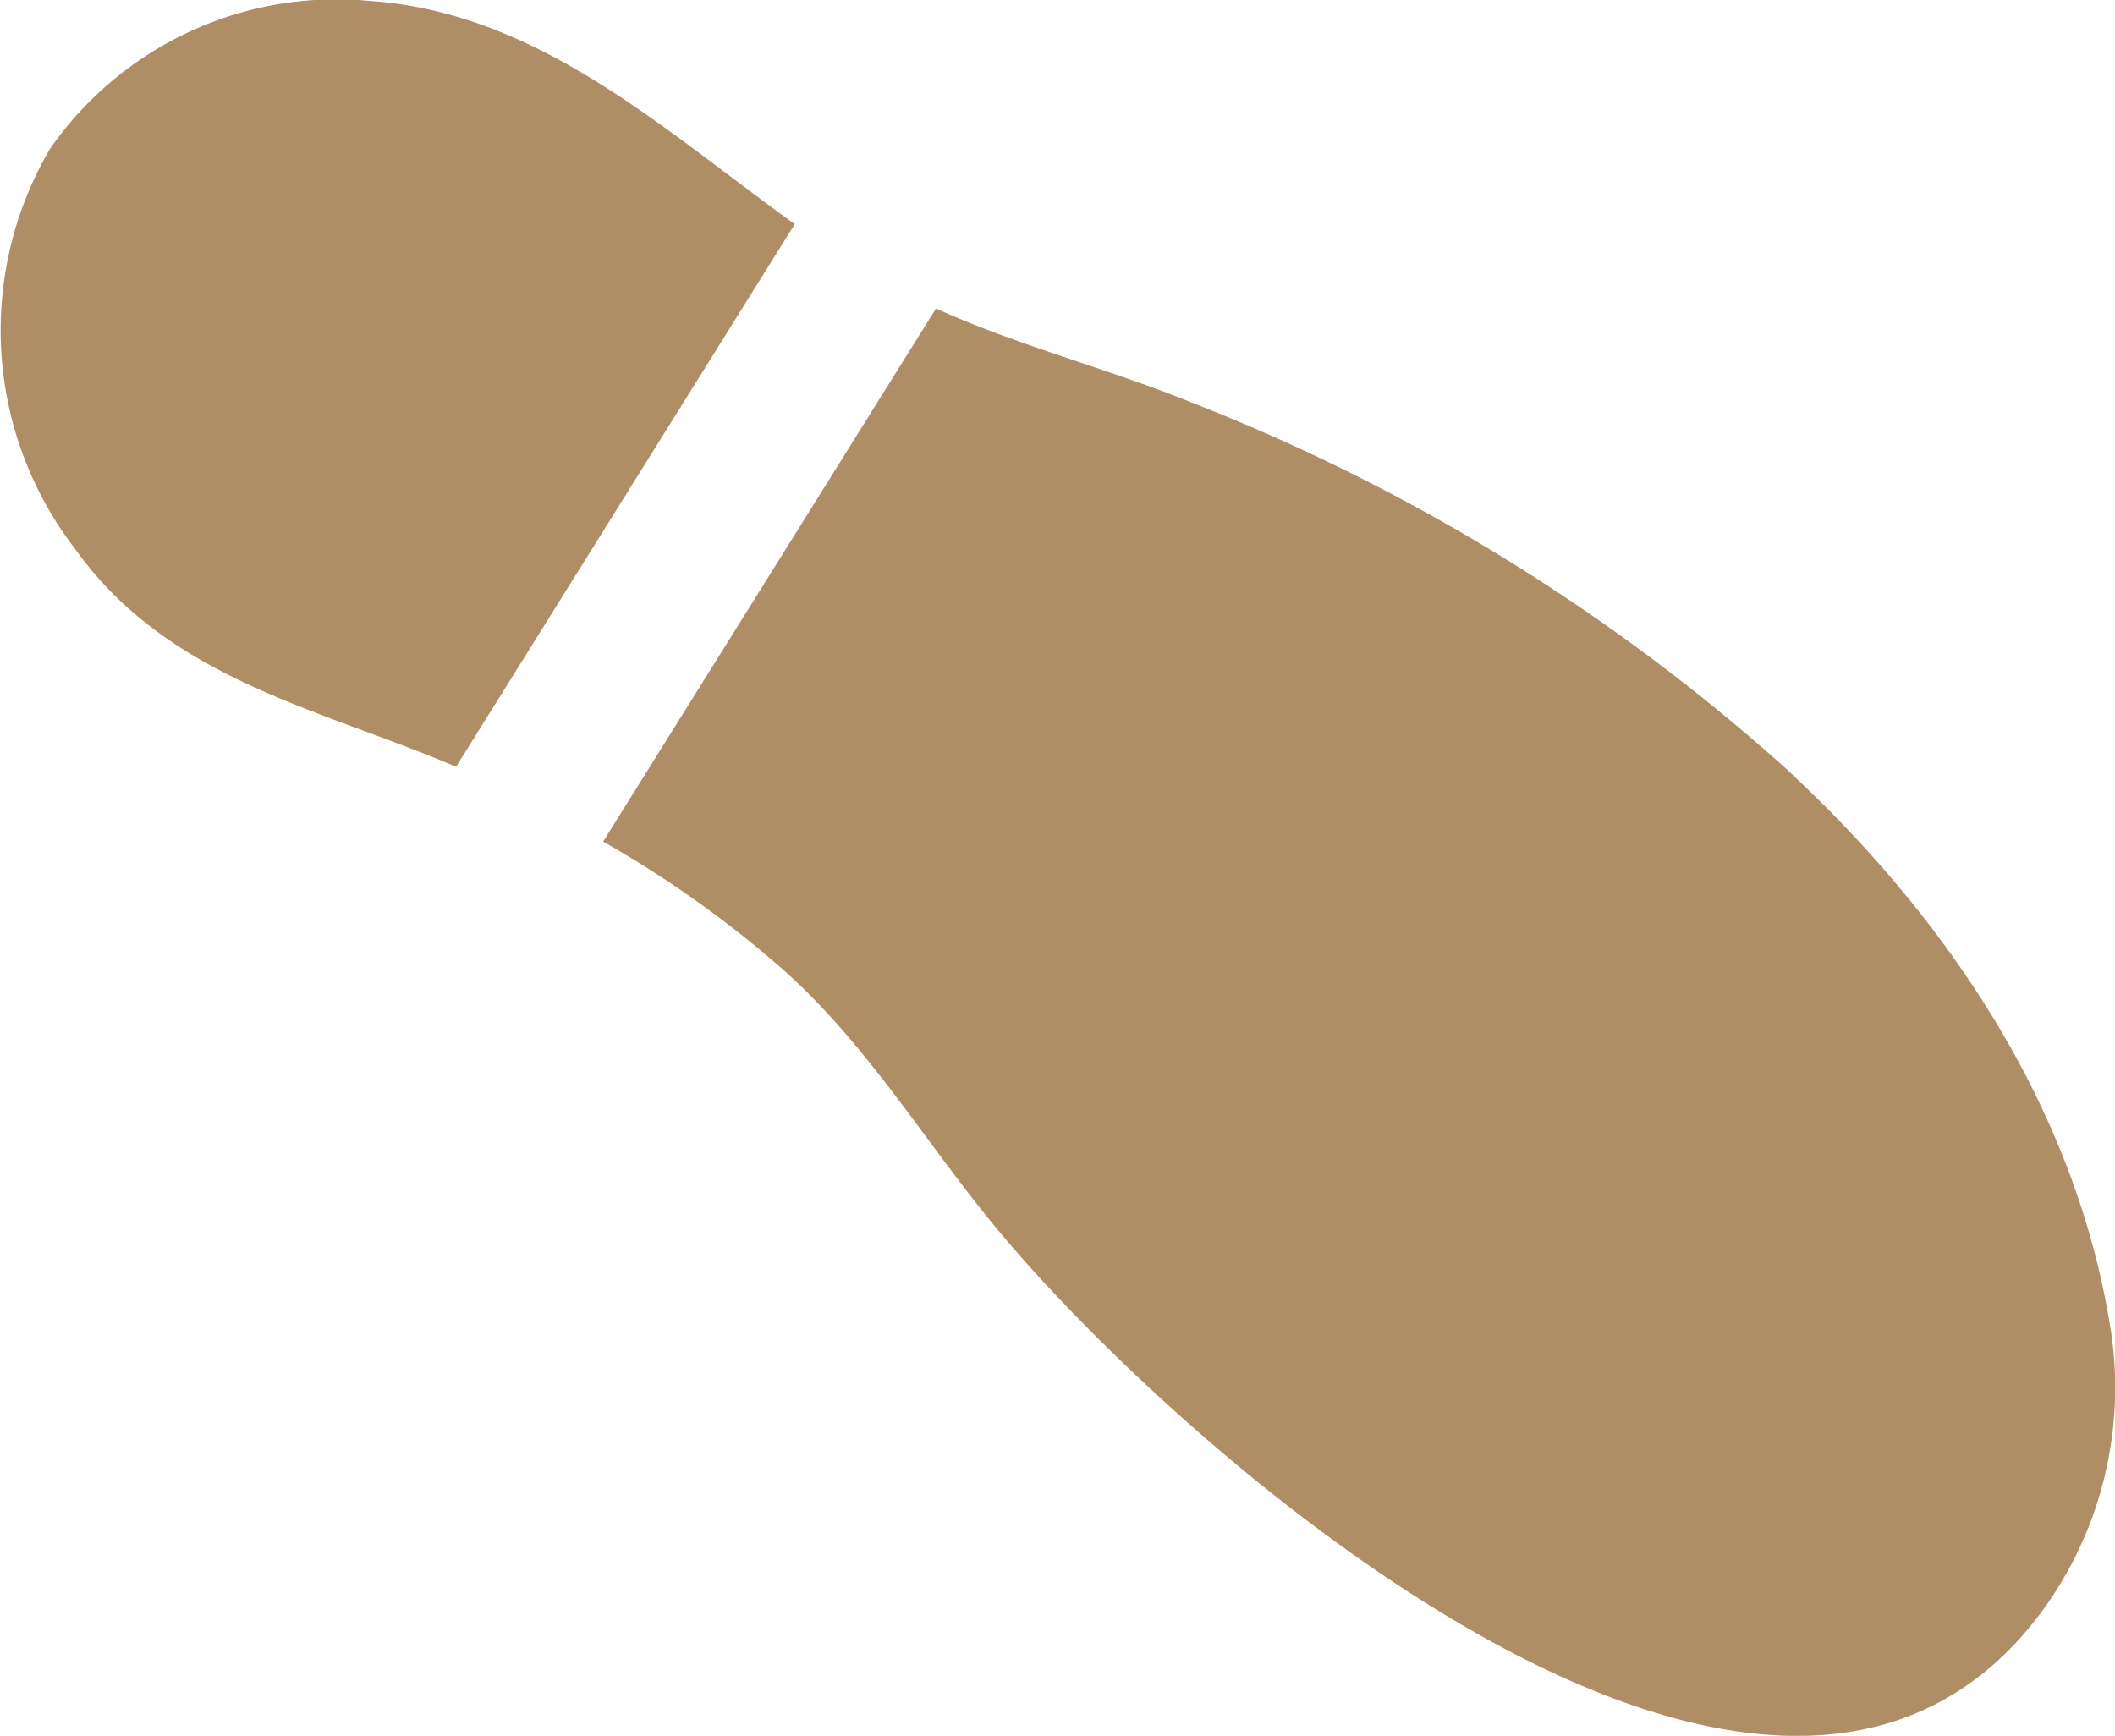 <svg xmlns="http://www.w3.org/2000/svg" width="48.519" height="39.821" viewBox="0 0 48.519 39.821"><g transform="translate(-67.568 -56.517)"><path d="M279.337,242.487c-3.166-1.349-6.611-2.008-8.748-5.008a8.218,8.218,0,0,1-.566-9.171,8,8,0,0,1,7.3-3.392c3.882.253,6.75,2.941,9.783,5.123Z" transform="translate(-201.306 -168.38)" fill="#af8e65"/><path d="M351.129,263.694c3.649,3.393,6.546,7.7,7.362,12.694a8.683,8.683,0,0,1-1.622,6.656c-6.228,8.2-19.87-3.9-24.036-9.011-1.555-1.906-2.841-4.031-4.674-5.7a24.578,24.578,0,0,0-4.235-3.031l7.636-12.23c1.9.863,3.9,1.36,5.868,2.159a44.861,44.861,0,0,1,13.7,8.458" transform="translate(-242.52 -189.478)" fill="#af8e65"/></g></svg>
